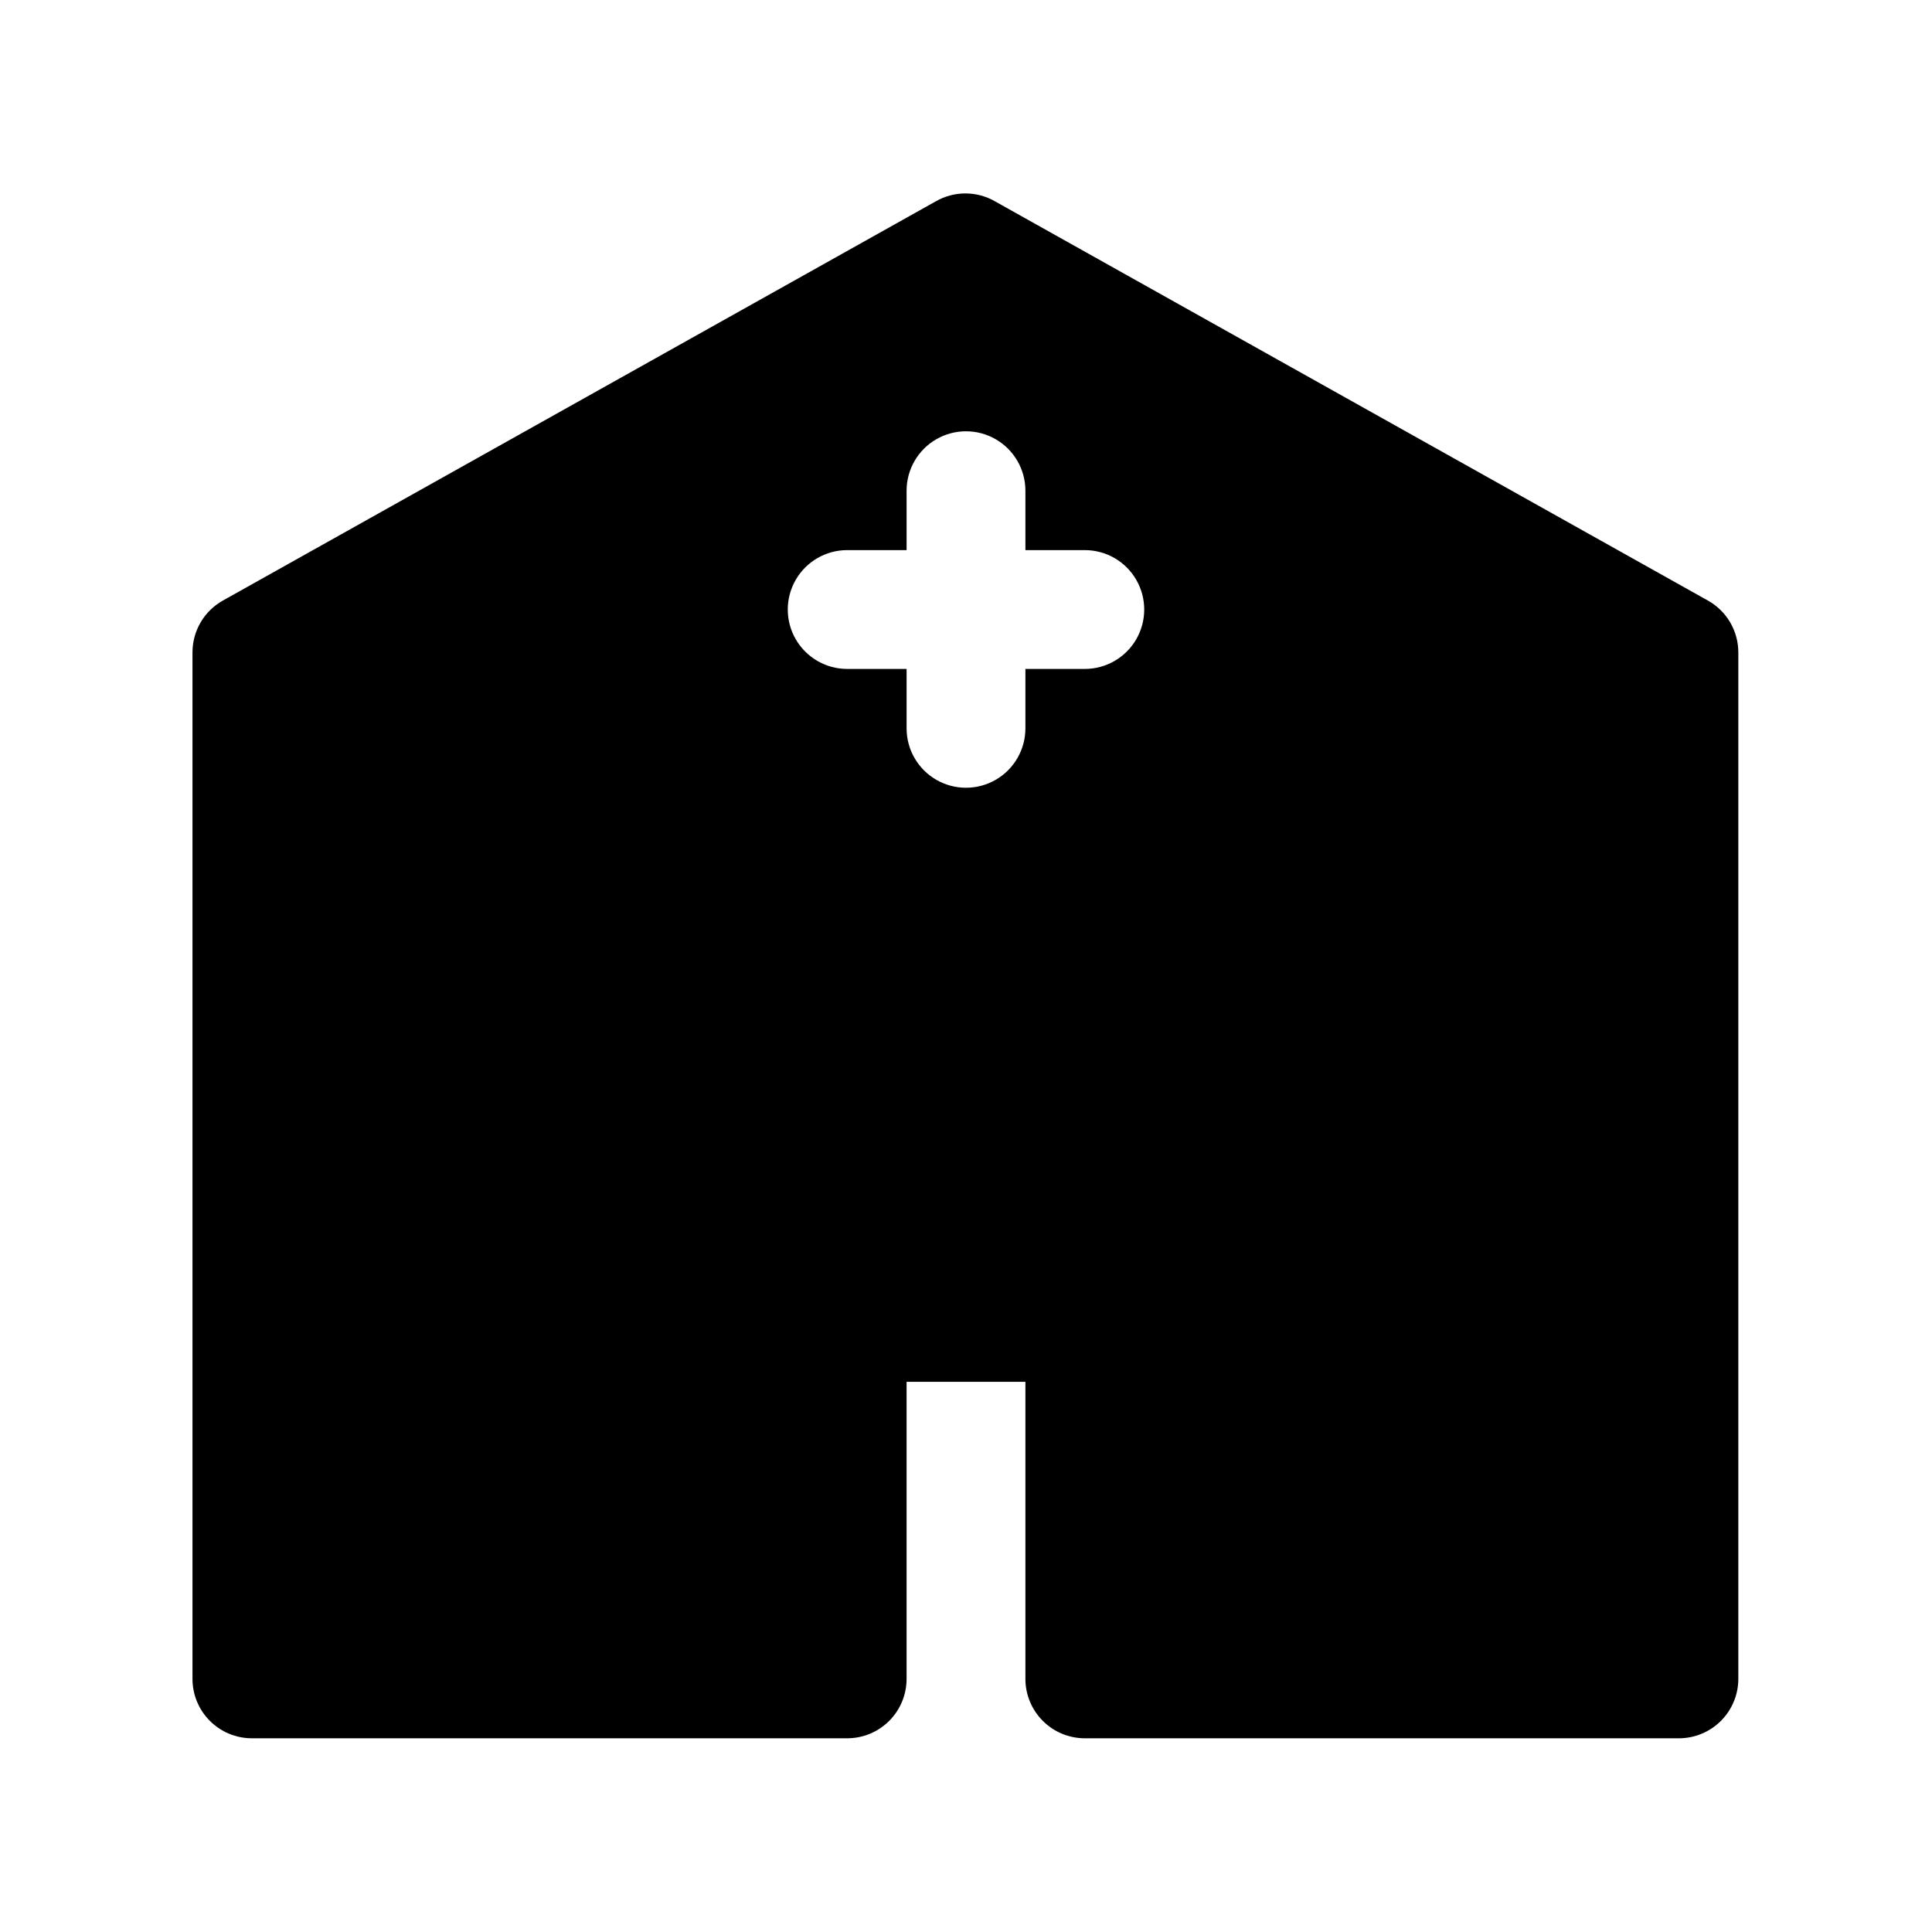 <?xml version="1.0" encoding="UTF-8"?>
<!-- Uploaded to: SVG Repo, www.svgrepo.com, Generator: SVG Repo Mixer Tools -->
<svg fill="#000000" width="800px" height="800px" version="1.1" viewBox="144 144 512 512" xmlns="http://www.w3.org/2000/svg">
 <path d="m596.64 303.17-188.93-105.8h0.004c-2.394-1.379-5.109-2.109-7.875-2.109-2.762 0-5.477 0.73-7.871 2.109l-188.93 105.8c-2.43 1.367-4.457 3.356-5.867 5.762s-2.156 5.148-2.16 7.938v272.05c0 4.176 1.656 8.18 4.609 11.133s6.957 4.613 11.133 4.613h157.76c4.176 0 8.18-1.66 11.133-4.613s4.609-6.957 4.609-11.133v-78.719h31.488v78.719c0 4.176 1.66 8.18 4.613 11.133 2.949 2.953 6.957 4.613 11.133 4.613h157.44c4.176 0 8.18-1.66 11.133-4.613s4.613-6.957 4.613-11.133v-272.05c-0.004-2.789-0.75-5.531-2.164-7.938-1.41-2.406-3.434-4.394-5.867-5.762zm-165.15 18.105h-15.746v15.746c0 5.625-3 10.82-7.871 13.633s-10.875 2.812-15.746 0-7.871-8.008-7.871-13.633v-15.746h-15.742c-5.625 0-10.824-3-13.637-7.871s-2.812-10.871 0-15.742c2.812-4.875 8.012-7.875 13.637-7.875h15.742v-15.742c0-5.625 3-10.824 7.871-13.637s10.875-2.812 15.746 0 7.871 8.012 7.871 13.637v15.742h15.746c5.625 0 10.82 3 13.633 7.875 2.812 4.871 2.812 10.871 0 15.742s-8.008 7.871-13.633 7.871z"/>
</svg>